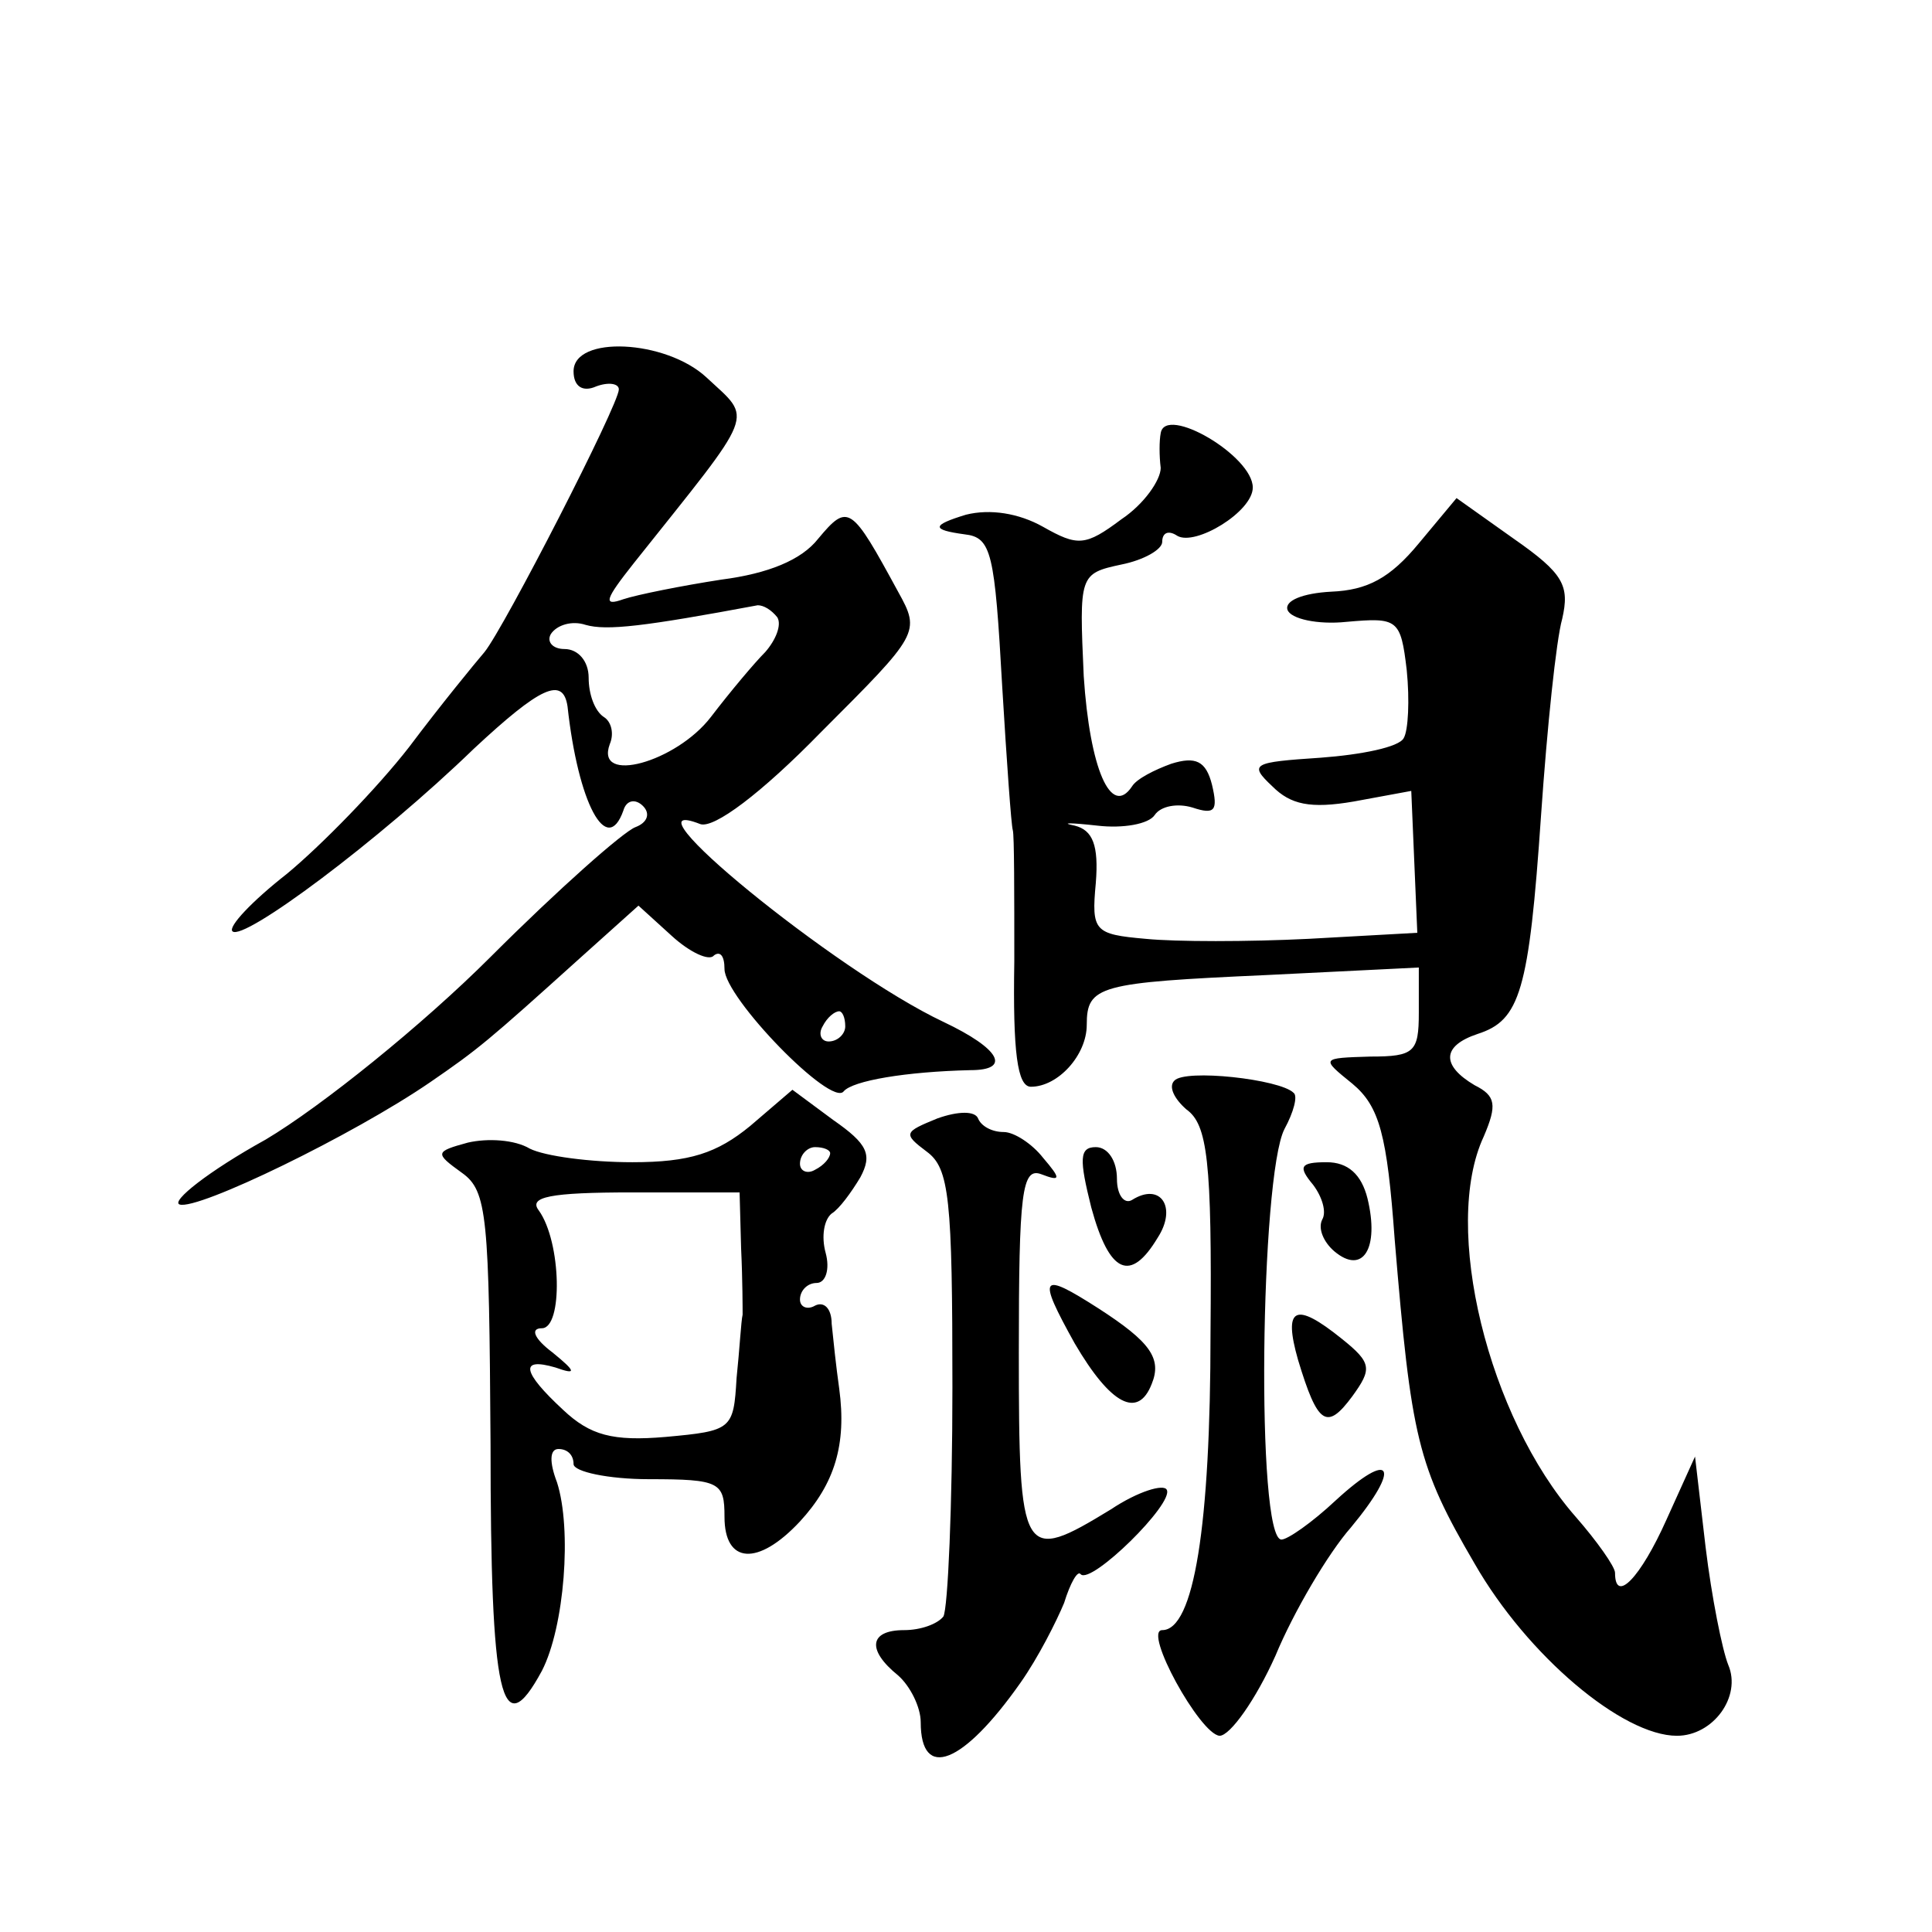 <?xml version="1.0" standalone="no"?>
<!DOCTYPE svg PUBLIC "-//W3C//DTD SVG 20010904//EN"
 "http://www.w3.org/TR/2001/REC-SVG-20010904/DTD/svg10.dtd">
<svg version="1.0" xmlns="http://www.w3.org/2000/svg"
 width="128pt" height="128pt" viewBox="0 0 128 128"
 preserveAspectRatio="xMidYMid meet">
<g transform="translate(0,128) scale(0.1,-0.1)"
fill="#0" stroke="none">
<path d="M380 1034 c0 -10 6 -14 15 -10 8 3 15 2 15 -2 0 -10 -76 -158 -89 -174
-6 -7 -29 -35 -50 -63 -21 -27 -58 -65 -81 -84 -23 -18 -39 -35 -36 -38 7 -7 97
60 160 121 44 41 59 48 62 28 7 -64 26 -100 37 -69 2 7 8 8 13 3 5 -5 3 -11 -5
-14 -8 -3 -51 -41 -96 -86 -45 -45 -112 -99 -149 -121 -38 -21 -63 -41 -57 -43
12 -4 115 46 166 81 32 22 38 27 99 82 l39 35 22 -20 c12 -11 25 -17 28 -13 4 3
7 0 7 -9 0 -19 71 -92 79 -81 6 7 41 13 84 14 27 0 20 14 -18 32 -72 34 -217 153
-161 131 9 -3 40 20 80 61 65 65 66 66 51 93 -31 57 -33 59 -53 35 -11 -14 -33
-23 -64 -27 -26 -4 -56 -10 -65 -13 -14 -5 -12 0 7 24 82 103 79 94 48 123 -27
25 -88 28 -88 4z m135 -163 c3 -5 -1 -15 -8 -23 -7 -7 -23 -26 -36 -43 -23 -30
-77 -45 -67 -18 3 7 1 15 -4 18 -6 4 -10 15 -10 26 0 11 -7 19 -16 19 -8 0 -12
5 -9 10 4 6 14 9 23 6 14 -4 39 -1 114 13 4 0 9 -3 13 -8z m45 -271 c0 -5 -5 -10
-11 -10 -5 0 -7 5 -4 10 3 6 8 10 11 10 2 0 4 -4 4 -10z M769 993 c-1 -5 -1 -15
0 -23 0 -8 -11 -24 -26 -34 -24 -18 -29 -18 -52 -5 -16 9 -35 12 -51 8 -23 -7 -23
-10 -1 -13 18 -2 20 -12 25 -101 3 -50 6 -92 7 -95 1 -3 1 -42 1 -87 -1 -60 2 -83
11 -83 18 0 37 21 37 41 0 26 8 28 119 33 l101 5 0 -30 c0 -26 -3 -29 -32 -29 -33
-1 -33 -1 -12 -18 18 -15 23 -34 28 -103 11 -132 15 -150 53 -215 35 -61 98 -114
134 -114 24 0 43 26 34 47 -4 10 -11 45 -15 78 l-7 60 -19 -42 c-17 -38 -34 -56
-34 -35 0 4 -12 21 -26 37 -58 66 -89 192 -61 252 9 21 8 27 -6 34 -22 13 -22 26
2 34 28 9 34 28 42 145 4 58 10 116 14 130 5 22 1 30 -32 53 l-38 27 -25 -30 c-19
-23 -34 -31 -58 -32 -19 -1 -31 -6 -29 -12 2 -6 20 -10 39 -8 34 3 36 2 40 -32
2 -20 1 -40 -2 -45 -3 -6 -28 -11 -55 -13 -45 -3 -48 -4 -32 -19 12 -12 25 -15
54 -10 l38 7 2 -47 2 -47 -72 -4 c-40 -2 -88 -2 -108 0 -34 3 -36 5 -33 37 2 25
-2 35 -14 38 -10 2 -3 2 15 0 17 -2 34 1 38 7 4 6 15 8 25 5 15 -5 17 -2 13 15
-4 16 -11 19 -27 14 -11 -4 -23 -10 -26 -15 -14 -21 -28 12 -32 73 -3 67 -3 68
25 74 15 3 27 10 27 15 0 6 4 8 10 4 12 -7 50 16 50 32 0 21 -58 55 -61 36z M778
564 c-4 -4 0 -12 8 -19 14 -10 17 -34 16 -148 0 -128 -11 -197 -32 -197 -13 0 25
-69 38 -70 7 0 24 24 37 53 12 29 35 68 50 85 34 41 27 52 -10 18 -16 -15 -32 -26
-36 -26 -17 0 -14 241 2 272 6 11 9 22 6 24 -9 9 -72 16 -79 8z M497 534 c-22 -18
-40 -24 -78 -24 -28 0 -58 4 -68 9 -10 6 -28 7 -41 4 -22 -6 -22 -7 -4 -20 17 -12
18 -29 19 -180 0 -168 7 -200 34 -150 15 29 20 94 10 125 -5 13 -5 22 1 22 6 0
10 -4 10 -10 0 -5 23 -10 50 -10 47 0 50 -2 50 -25 0 -31 22 -33 50 -3 23 25 31
51 26 88 -2 14 -4 33 -5 43 0 10 -5 15 -11 12 -5 -3 -10 -1 -10 4 0 6 5 11 11 11
6 0 9 9 6 20 -3 11 -1 22 4 26 5 3 13 14 19 24 8 15 5 22 -18 38 l-27 20 -28 -24z
m53 -18 c0 -3 -4 -8 -10 -11 -5 -3 -10 -1 -10 4 0 6 5 11 10 11 6 0 10 -2 10 -4z
m-59 -63 c1 -21 1 -41 1 -44 -1 -4 -2 -23 -4 -42 -2 -34 -3 -35 -47 -39 -35 -3
-50 1 -68 18 -27 25 -29 35 -5 28 14 -5 14 -3 -2 10 -12 9 -15 16 -7 16 14 0 13
57 -2 78 -7 9 7 12 62 12 l71 0 1 -37z M621 539 c-22 -9 -23 -10 -7 -22 15 -11
17 -31 17 -156 0 -78 -3 -147 -6 -152 -4 -5 -15 -9 -26 -9 -23 0 -25 -13 -4 -30
8 -7 15 -21 15 -31 0 -39 28 -28 66 26 12 17 24 41 29 53 4 13 9 22 11 19 7 -7
62 47 57 56 -2 4 -19 -1 -37 -13 -59 -36 -61 -33 -61 104 0 106 2 123 15 118 13
-5 13 -3 1 11 -7 9 -19 17 -26 17 -8 0 -15 4 -17 9 -2 5 -13 5 -27 0z M723 480
c12 -44 26 -50 44 -20 13 20 2 37 -17 25 -5 -3 -10 3 -10 14 0 12 -6 21 -14 21
-11 0 -11 -8 -3 -40z M870 495 c6 -8 9 -18 6 -23 -3 -6 1 -15 8 -21 19 -16 30 2
22 35 -4 16 -13 24 -27 24 -18 0 -19 -3 -9 -15z M712 390 c24 -41 42 -50 51 -27
7 17 -1 28 -35 50 -39 25 -41 22 -16 -23z M860 379 c13 -43 19 -47 36 -24 13 18
13 22 -7 38 -31 25 -39 21 -29 -14z"/>
</g>
</svg>
